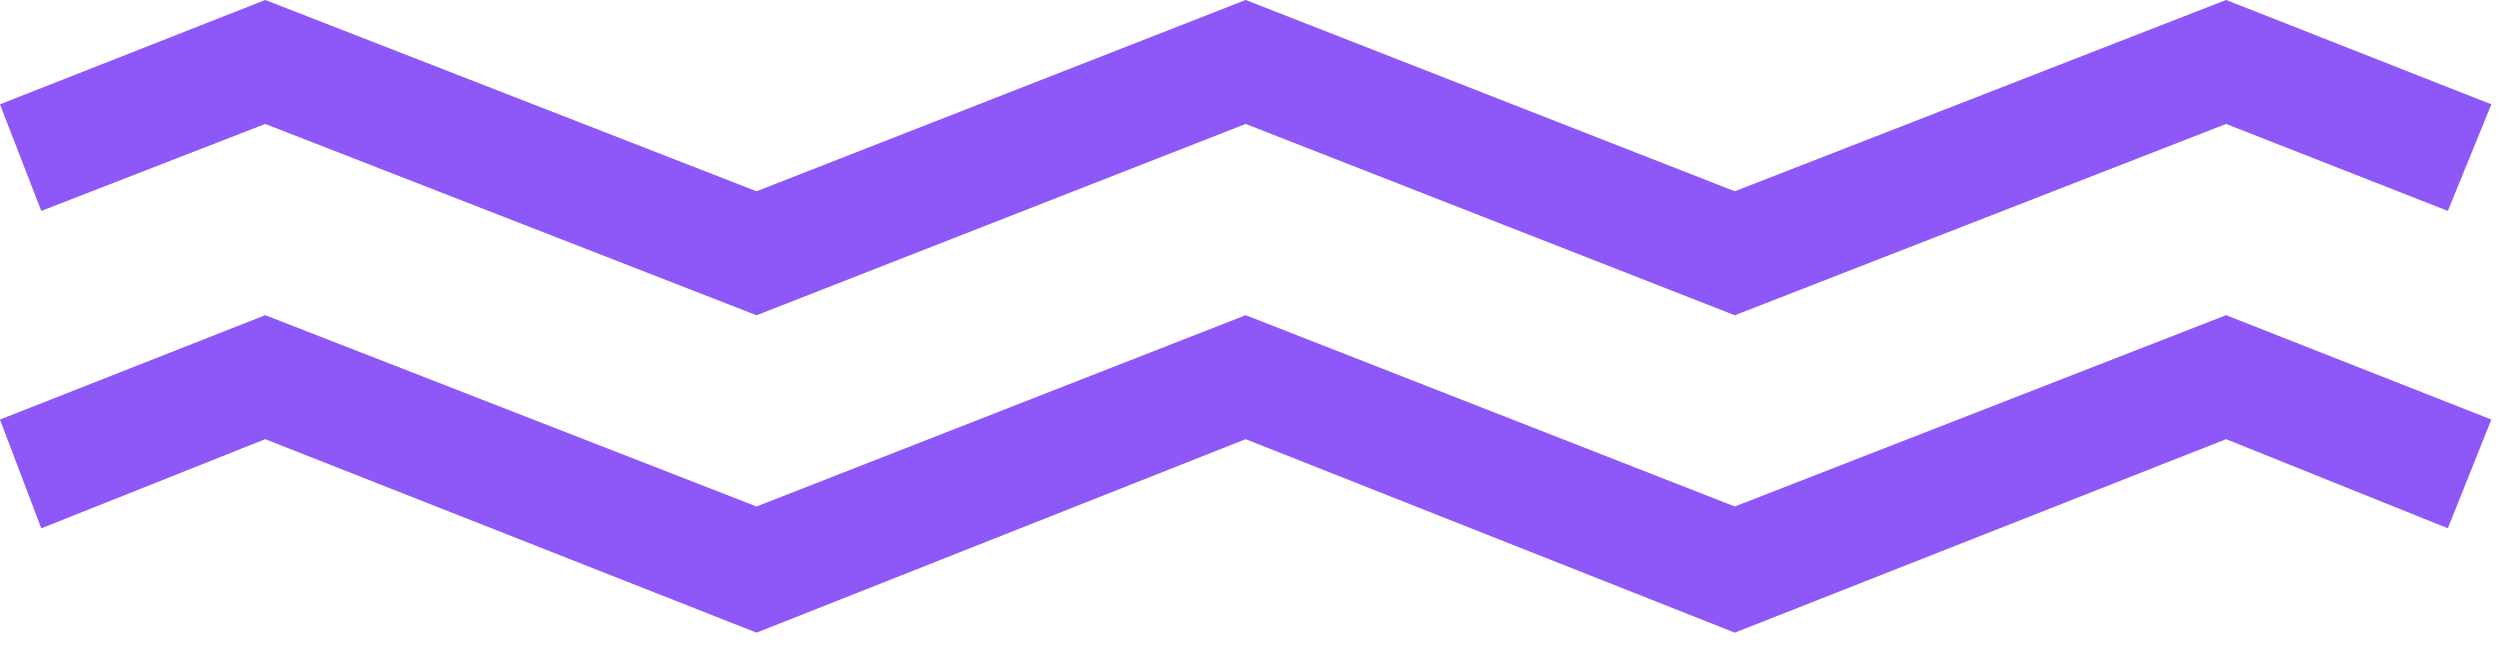 <svg class="w-10 h-10" viewBox="0 0 115 30" fill="none" xmlns="http://www.w3.org/2000/svg">
    <path d="M79.8 14.5L57.3 5.7L34.8 14.5L12.2 5.7L1.9 9.7L0 4.8L12.2 0L34.8 8.8L57.3 0L79.8 8.8L102.4 0L114.6 4.8L112.6 9.7L102.4 5.7L79.8 14.5Z" fill="#8e58f8"/>
    <path d="M79.8 14.5L57.3 5.7L34.8 14.5L12.2 5.7L1.9 9.7L0 4.8L12.2 0L34.8 8.8L57.3 0L79.8 8.8L102.4 0L114.6 4.8L112.6 9.7L102.4 5.7L79.8 14.5Z" fill="#8e58f8" fill-opacity="0.2"/>
    <path d="M79.8 29.1L57.3 20.2L34.8 29.1L12.2 20.2L1.9 24.3L0 19.3L12.2 14.5L34.8 23.3L57.3 14.5L79.8 23.3L102.4 14.5L114.6 19.3L112.6 24.3L102.4 20.2L79.8 29.1Z" fill="#8e58f8"/>
    <path d="M79.8 29.1L57.3 20.2L34.8 29.1L12.2 20.2L1.9 24.3L0 19.3L12.2 14.5L34.8 23.3L57.3 14.5L79.8 23.3L102.4 14.5L114.6 19.3L112.6 24.3L102.4 20.2L79.8 29.1Z" fill="#8e58f8" fill-opacity="0.2"/>
</svg>